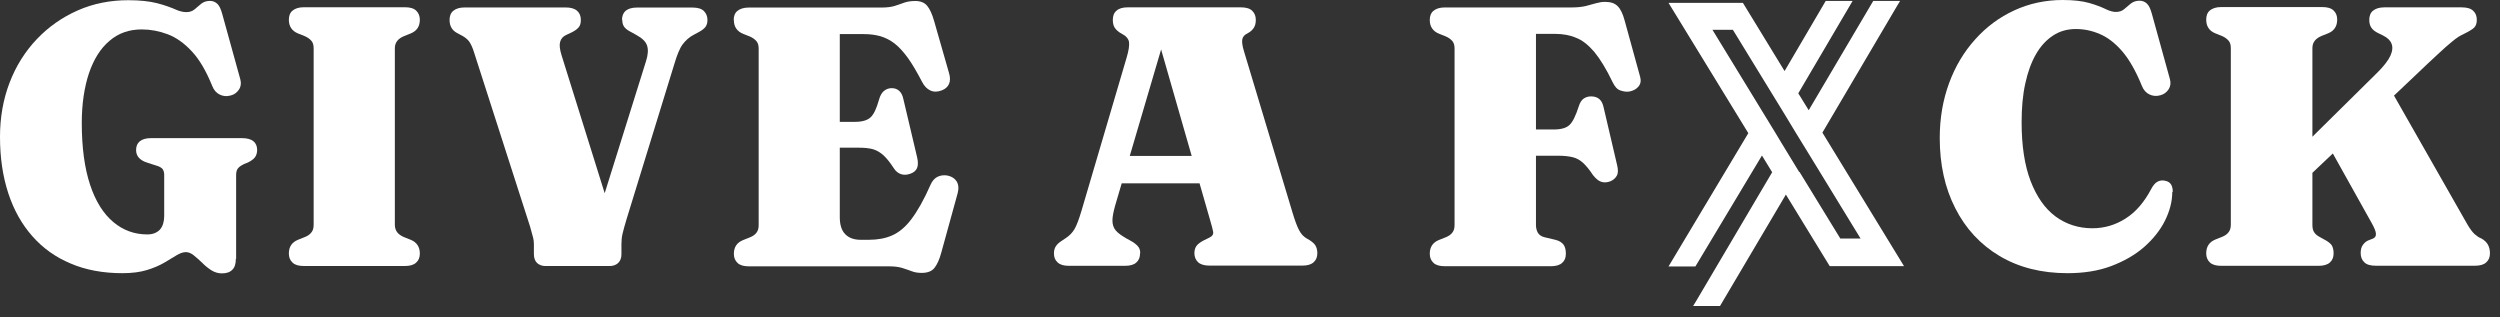 <svg width="197" height="25" viewBox="0 0 197 25" fill="none" xmlns="http://www.w3.org/2000/svg">
<rect x="0" y="0" width="197" height="25" fill="#333333" stroke="none"/>
<path d="M143.607 10.447L149.469 0.501L149.73 0.071H147.612L142.526 8.685L141.705 7.353L145.986 0.071H143.868L140.624 5.599L137.409 0.337L137.342 0.227H131.48L137.767 10.493L131.48 20.995H133.598L138.841 12.255L139.647 13.571L133.681 23.68L133.419 24.111H135.538L140.728 15.333L144.114 20.861L144.181 20.971H150.036L143.607 10.454V10.447ZM141.772 13.547L140.378 11.261L139.893 10.454L134.941 2.35H136.552L140.691 9.107L141.496 10.439L142.578 12.201L146.612 18.794H145.016L141.802 13.547H141.787H141.772Z" fill="white"/>
<path d="M18.585 20.391C18.585 20.783 18.495 21.073 18.309 21.253C18.123 21.448 17.862 21.542 17.489 21.542C17.183 21.542 16.907 21.456 16.646 21.292C16.392 21.127 16.146 20.932 15.922 20.697C15.684 20.477 15.475 20.282 15.266 20.117C15.057 19.953 14.856 19.867 14.647 19.867C14.424 19.867 14.185 19.953 13.909 20.117C13.648 20.282 13.312 20.477 12.947 20.697C12.574 20.916 12.119 21.112 11.589 21.276C11.053 21.441 10.404 21.527 9.643 21.527C8.129 21.527 6.757 21.276 5.571 20.767C4.37 20.266 3.371 19.546 2.543 18.606C1.715 17.666 1.081 16.538 0.649 15.215C0.216 13.884 0 12.419 0 10.783C0 9.248 0.254 7.815 0.761 6.499C1.268 5.184 1.984 4.048 2.909 3.077C3.833 2.106 4.9 1.363 6.123 0.822C7.346 0.282 8.681 0.016 10.105 0.016C11.038 0.016 11.791 0.102 12.373 0.251C12.954 0.399 13.417 0.572 13.767 0.72C14.125 0.885 14.424 0.955 14.677 0.955C14.938 0.955 15.162 0.885 15.333 0.736C15.505 0.587 15.676 0.446 15.863 0.29C16.049 0.149 16.273 0.07 16.549 0.07C16.773 0.07 16.974 0.157 17.131 0.305C17.287 0.454 17.407 0.72 17.511 1.096L18.936 6.249C19.018 6.554 18.988 6.821 18.831 7.055C18.674 7.29 18.466 7.455 18.175 7.525C17.862 7.611 17.571 7.58 17.317 7.455C17.056 7.33 16.855 7.11 16.721 6.766C16.243 5.591 15.721 4.691 15.11 4.041C14.505 3.391 13.872 2.944 13.2 2.694C12.529 2.443 11.843 2.318 11.172 2.318C10.18 2.318 9.337 2.608 8.629 3.218C7.92 3.814 7.391 4.659 7.01 5.771C6.645 6.868 6.444 8.183 6.444 9.687C6.444 11.636 6.667 13.257 7.1 14.565C7.532 15.865 8.151 16.852 8.935 17.502C9.71 18.152 10.605 18.473 11.612 18.473C11.836 18.473 12.044 18.434 12.209 18.363C12.365 18.293 12.514 18.199 12.619 18.073C12.723 17.948 12.805 17.799 12.857 17.619C12.91 17.439 12.939 17.243 12.939 17.024V13.782C12.939 13.571 12.887 13.422 12.805 13.312C12.716 13.203 12.529 13.101 12.238 13.023L11.634 12.827C11.343 12.741 11.12 12.615 10.963 12.451C10.806 12.286 10.724 12.075 10.724 11.824C10.724 11.535 10.814 11.3 11.015 11.135C11.217 10.971 11.5 10.885 11.91 10.885H19.062C19.473 10.885 19.786 10.971 19.972 11.135C20.174 11.3 20.263 11.535 20.263 11.817C20.263 12.052 20.196 12.263 20.077 12.412C19.957 12.56 19.771 12.686 19.54 12.803L19.226 12.928C19.04 13.015 18.898 13.109 18.779 13.234C18.66 13.359 18.607 13.539 18.607 13.79V20.407L18.585 20.391Z" fill="white"/>
<path d="M31.114 17.711C31.114 17.946 31.182 18.158 31.301 18.306C31.42 18.455 31.592 18.581 31.831 18.682L32.36 18.894C32.837 19.09 33.083 19.45 33.083 19.974C33.083 20.28 32.994 20.515 32.792 20.695C32.599 20.875 32.308 20.961 31.898 20.961H23.948C23.537 20.961 23.239 20.875 23.053 20.695C22.859 20.515 22.762 20.28 22.762 19.974C22.762 19.45 23 19.09 23.485 18.894L24.015 18.682C24.253 18.588 24.432 18.463 24.544 18.306C24.663 18.158 24.716 17.962 24.716 17.711V3.804C24.716 3.569 24.663 3.358 24.544 3.224C24.425 3.083 24.253 2.95 24.015 2.849L23.485 2.637C23.008 2.441 22.762 2.081 22.762 1.556C22.762 1.251 22.851 1.001 23.053 0.836C23.254 0.672 23.537 0.57 23.948 0.57H31.898C32.308 0.57 32.606 0.656 32.792 0.836C32.979 1.016 33.083 1.251 33.083 1.556C33.083 2.081 32.845 2.441 32.36 2.637L31.831 2.849C31.607 2.943 31.42 3.068 31.301 3.224C31.182 3.373 31.114 3.569 31.114 3.804V17.711Z" fill="white"/>
<path d="M49.014 1.582C49.014 1.277 49.103 1.026 49.29 0.861C49.476 0.697 49.775 0.595 50.185 0.595H54.563C54.973 0.595 55.271 0.681 55.458 0.861C55.644 1.042 55.748 1.277 55.748 1.582C55.748 1.801 55.696 1.981 55.577 2.138C55.458 2.279 55.286 2.412 55.047 2.537L54.652 2.749C54.309 2.929 54.033 3.179 53.794 3.493C53.556 3.814 53.347 4.338 53.138 5.043L49.372 17.275C49.23 17.76 49.118 18.136 49.059 18.41C48.992 18.684 48.969 18.966 48.969 19.24V20.047C48.969 20.337 48.88 20.556 48.708 20.728C48.522 20.892 48.298 20.963 48.037 20.963H42.973C42.712 20.963 42.496 20.877 42.324 20.728C42.153 20.564 42.071 20.329 42.071 20.008V19.217C42.071 19.052 42.048 18.857 41.981 18.622C41.914 18.387 41.847 18.136 41.772 17.862L37.335 4.064C37.216 3.688 37.081 3.43 36.962 3.258C36.828 3.093 36.649 2.937 36.41 2.811L36.015 2.6C35.62 2.388 35.426 2.044 35.426 1.574C35.426 1.269 35.515 1.018 35.717 0.854C35.918 0.689 36.201 0.587 36.612 0.587H44.569C44.979 0.587 45.278 0.674 45.479 0.854C45.68 1.034 45.77 1.269 45.77 1.574C45.77 1.825 45.718 2.02 45.598 2.154C45.479 2.302 45.292 2.428 45.061 2.545L44.599 2.764C44.36 2.874 44.204 3.054 44.137 3.305C44.069 3.54 44.107 3.9 44.256 4.37L48.261 17.181L46.508 18.872L50.908 4.816C51.065 4.315 51.095 3.915 50.99 3.594C50.886 3.273 50.595 2.999 50.133 2.749L49.752 2.537C49.529 2.428 49.342 2.302 49.223 2.161C49.103 2.02 49.036 1.832 49.036 1.582L49.022 1.566L49.014 1.582Z" fill="white"/>
<path d="M57.815 1.582C57.815 1.277 57.904 1.026 58.105 0.862C58.307 0.697 58.59 0.595 59 0.595H69.441C69.859 0.595 70.217 0.556 70.493 0.47C70.769 0.384 71.03 0.29 71.268 0.204C71.522 0.118 71.798 0.079 72.126 0.079C72.536 0.079 72.85 0.204 73.058 0.454C73.267 0.705 73.454 1.104 73.61 1.66L74.781 5.748C74.885 6.093 74.885 6.382 74.781 6.617C74.677 6.852 74.49 7.017 74.199 7.126C73.871 7.252 73.565 7.252 73.304 7.126C73.043 7.001 72.827 6.782 72.656 6.445C72.26 5.685 71.887 5.043 71.537 4.558C71.179 4.072 70.836 3.689 70.485 3.422C70.127 3.148 69.762 2.968 69.367 2.851C68.971 2.741 68.539 2.686 68.047 2.686H66.175V17.118C66.175 17.713 66.316 18.16 66.6 18.45C66.876 18.739 67.286 18.896 67.815 18.896H68.464C69.15 18.896 69.769 18.786 70.299 18.551C70.828 18.316 71.343 17.901 71.813 17.275C72.29 16.648 72.805 15.748 73.327 14.558C73.461 14.252 73.655 14.033 73.894 13.923C74.132 13.814 74.393 13.782 74.684 13.837C74.997 13.908 75.236 14.056 75.393 14.307C75.534 14.558 75.564 14.863 75.46 15.239L74.169 19.922C74.028 20.446 73.841 20.854 73.633 21.112C73.424 21.378 73.081 21.504 72.633 21.504C72.342 21.504 72.081 21.464 71.858 21.378C71.619 21.292 71.373 21.198 71.082 21.112C70.806 21.026 70.448 20.987 70.03 20.987H59.015C58.605 20.987 58.307 20.901 58.12 20.721C57.926 20.54 57.829 20.305 57.829 20C57.829 19.475 58.068 19.115 58.553 18.919L59.082 18.708C59.321 18.614 59.5 18.489 59.612 18.332C59.731 18.183 59.783 17.988 59.783 17.737V3.83C59.783 3.595 59.731 3.383 59.612 3.25C59.492 3.109 59.321 2.976 59.082 2.874L58.553 2.663C58.075 2.467 57.829 2.107 57.829 1.582V1.551L57.815 1.582ZM63.743 9.601H67.383C67.95 9.601 68.36 9.476 68.606 9.241C68.859 9.006 69.068 8.551 69.262 7.87C69.352 7.541 69.486 7.299 69.657 7.165C69.829 7.024 70.038 6.946 70.262 6.946C70.746 6.946 71.067 7.236 71.186 7.808L72.268 12.389C72.35 12.749 72.35 13.023 72.268 13.234C72.178 13.446 72.007 13.595 71.738 13.688C71.477 13.782 71.239 13.798 71.015 13.728C70.791 13.657 70.59 13.508 70.433 13.258C70.142 12.811 69.866 12.467 69.628 12.248C69.389 12.028 69.113 11.856 68.807 11.762C68.502 11.676 68.121 11.637 67.636 11.637H63.736V9.601H63.743Z" fill="white"/>
<path d="M89.837 19.959C89.837 20.265 89.748 20.5 89.547 20.68C89.36 20.86 89.062 20.946 88.652 20.946H84.222C83.826 20.946 83.535 20.86 83.342 20.68C83.14 20.5 83.051 20.265 83.051 19.959C83.051 19.748 83.103 19.56 83.192 19.419C83.282 19.27 83.446 19.113 83.67 18.973L83.961 18.777C84.266 18.581 84.498 18.346 84.669 18.056C84.841 17.767 85.027 17.265 85.236 16.561L88.778 4.54C88.95 3.977 89.002 3.554 88.965 3.295C88.913 3.045 88.726 2.826 88.398 2.661C88.137 2.52 87.966 2.371 87.846 2.191C87.727 2.011 87.69 1.8 87.69 1.565C87.69 1.259 87.779 1.009 87.98 0.844C88.174 0.664 88.465 0.578 88.875 0.578H97.773C98.183 0.578 98.481 0.664 98.668 0.844C98.854 1.024 98.958 1.259 98.958 1.565C98.958 1.831 98.906 2.035 98.787 2.215C98.668 2.379 98.511 2.52 98.302 2.63C98.063 2.739 97.929 2.904 97.892 3.1C97.855 3.295 97.892 3.609 98.026 4.039L101.837 16.709C102.031 17.359 102.203 17.829 102.367 18.135C102.523 18.44 102.732 18.659 102.986 18.8C103.314 18.98 103.523 19.145 103.634 19.309C103.739 19.474 103.806 19.685 103.806 19.944C103.806 20.249 103.717 20.484 103.515 20.664C103.321 20.844 103.03 20.93 102.62 20.93H95.319C94.909 20.93 94.61 20.844 94.409 20.664C94.223 20.484 94.118 20.249 94.118 19.944C94.118 19.709 94.185 19.497 94.305 19.348C94.424 19.2 94.611 19.074 94.842 18.949L95.289 18.73C95.528 18.62 95.632 18.456 95.595 18.26C95.558 18.064 95.476 17.735 95.341 17.289L91.269 3.107L91.851 2.692L87.883 16.169C87.742 16.67 87.66 17.07 87.66 17.375C87.66 17.68 87.742 17.947 87.913 18.15C88.085 18.362 88.376 18.565 88.756 18.785L89.136 18.996C89.345 19.106 89.517 19.247 89.651 19.388C89.785 19.529 89.852 19.716 89.852 19.967V19.951L89.837 19.959ZM87.608 12.285H95.684V14.446H87.578L87.6 12.285H87.608Z" fill="white"/>
<path d="M123.868 0.586C124.285 0.586 124.643 0.547 124.949 0.477C125.24 0.391 125.516 0.328 125.755 0.258C126.008 0.187 126.239 0.148 126.478 0.148C126.925 0.148 127.254 0.258 127.477 0.493C127.701 0.712 127.888 1.103 128.029 1.644L129.245 6.06C129.327 6.366 129.282 6.616 129.111 6.82C128.939 7.031 128.7 7.149 128.402 7.211C128.163 7.25 127.925 7.211 127.679 7.125C127.425 7.039 127.246 6.82 127.082 6.491C126.582 5.442 126.09 4.651 125.635 4.095C125.158 3.539 124.688 3.163 124.188 2.975C123.689 2.763 123.137 2.669 122.525 2.669H121.034V17.728C121.034 17.963 121.086 18.174 121.19 18.354C121.295 18.519 121.481 18.644 121.727 18.699L122.555 18.895C122.846 18.965 123.055 19.09 123.189 19.255C123.323 19.419 123.39 19.67 123.39 19.991C123.39 20.312 123.301 20.531 123.1 20.712C122.898 20.892 122.615 20.978 122.205 20.978H113.852C113.442 20.978 113.143 20.892 112.957 20.712C112.763 20.531 112.666 20.297 112.666 19.991C112.666 19.466 112.905 19.106 113.389 18.91L113.919 18.699C114.158 18.605 114.337 18.48 114.448 18.323C114.568 18.174 114.62 17.979 114.62 17.728V3.821C114.62 3.586 114.568 3.374 114.448 3.241C114.329 3.1 114.158 2.967 113.919 2.865L113.389 2.654C112.912 2.458 112.666 2.098 112.666 1.573C112.666 1.268 112.755 1.017 112.957 0.853C113.158 0.688 113.442 0.586 113.852 0.586H123.868V0.586ZM118.714 10.203H122.443C123.025 10.203 123.443 10.077 123.681 9.842C123.935 9.607 124.166 9.122 124.405 8.386C124.494 8.096 124.628 7.885 124.785 7.775C124.942 7.665 125.143 7.595 125.367 7.595C125.904 7.595 126.224 7.861 126.351 8.402L127.433 13.03C127.515 13.374 127.515 13.656 127.403 13.844C127.298 14.04 127.127 14.188 126.888 14.29C126.627 14.384 126.388 14.4 126.165 14.322C125.941 14.243 125.732 14.055 125.516 13.781C125.255 13.382 125.001 13.076 124.763 12.849C124.524 12.63 124.263 12.474 123.957 12.395C123.651 12.317 123.256 12.27 122.771 12.27H118.699V10.21L118.714 10.203Z" fill="white"/>
<path d="M171.176 15.113C171.176 15.873 170.974 16.64 170.594 17.4C170.213 18.16 169.662 18.841 168.946 19.475C168.222 20.102 167.35 20.595 166.35 20.971C165.351 21.347 164.187 21.527 162.927 21.527C160.861 21.527 159.079 21.073 157.565 20.172C156.051 19.271 154.888 18.011 154.075 16.405C153.254 14.8 152.852 12.96 152.852 10.869C152.852 9.303 153.105 7.862 153.59 6.546C154.075 5.231 154.761 4.08 155.648 3.101C156.528 2.114 157.557 1.355 158.736 0.814C159.907 0.274 161.189 0 162.547 0C163.404 0 164.105 0.086 164.628 0.235C165.157 0.384 165.59 0.556 165.903 0.705C166.231 0.869 166.499 0.94 166.731 0.94C166.992 0.94 167.215 0.869 167.387 0.72C167.558 0.572 167.73 0.431 167.916 0.274C168.103 0.133 168.327 0.055 168.603 0.055C168.826 0.055 169.028 0.141 169.184 0.29C169.341 0.439 169.46 0.705 169.565 1.081L170.989 6.233C171.071 6.539 171.041 6.797 170.885 7.04C170.728 7.275 170.512 7.439 170.228 7.51C169.915 7.596 169.624 7.565 169.371 7.439C169.11 7.314 168.908 7.095 168.774 6.75C168.297 5.583 167.782 4.683 167.223 4.033C166.656 3.383 166.074 2.937 165.455 2.678C164.836 2.412 164.217 2.287 163.583 2.287C162.912 2.287 162.308 2.451 161.779 2.803C161.249 3.148 160.802 3.633 160.436 4.268C160.071 4.902 159.787 5.677 159.593 6.578C159.392 7.478 159.303 8.504 159.303 9.64C159.303 11.495 159.541 13.03 160.011 14.268C160.488 15.497 161.13 16.429 161.973 17.055C162.8 17.666 163.777 17.987 164.874 17.987C165.836 17.987 166.716 17.721 167.506 17.212C168.312 16.703 168.968 15.92 169.498 14.925C169.654 14.62 169.826 14.416 170.012 14.315C170.199 14.221 170.392 14.189 170.616 14.244C170.825 14.283 170.982 14.385 171.079 14.534C171.168 14.683 171.213 14.878 171.213 15.113L171.183 15.129L171.176 15.113Z" fill="white"/>
<path d="M182.217 17.713C182.217 17.948 182.255 18.16 182.352 18.293C182.441 18.442 182.59 18.567 182.784 18.669L183.164 18.88C183.455 19.029 183.642 19.186 183.746 19.334C183.836 19.499 183.888 19.695 183.888 19.961C183.888 20.266 183.798 20.501 183.597 20.681C183.403 20.861 183.097 20.947 182.702 20.947H175.035C174.625 20.947 174.327 20.861 174.14 20.681C173.947 20.501 173.85 20.266 173.85 19.961C173.85 19.436 174.088 19.076 174.558 18.88L175.088 18.669C175.326 18.575 175.505 18.449 175.617 18.293C175.736 18.144 175.789 17.948 175.789 17.698V3.79C175.789 3.555 175.736 3.344 175.617 3.211C175.498 3.07 175.326 2.937 175.088 2.835L174.558 2.623C174.081 2.428 173.85 2.067 173.85 1.543C173.85 1.237 173.939 0.987 174.14 0.822C174.342 0.658 174.625 0.556 175.035 0.556H182.985C183.396 0.556 183.694 0.642 183.88 0.822C184.074 1.002 184.171 1.237 184.171 1.543C184.171 2.067 183.933 2.428 183.463 2.623L182.933 2.835C182.71 2.929 182.523 3.054 182.404 3.211C182.284 3.36 182.217 3.555 182.217 3.79V17.713V17.713ZM180.375 12.592L187.363 5.693C187.863 5.192 188.191 4.761 188.363 4.393C188.534 4.017 188.556 3.704 188.452 3.438C188.348 3.172 188.124 2.968 187.796 2.804L187.401 2.608C187.162 2.498 186.983 2.357 186.871 2.193C186.752 2.028 186.699 1.817 186.699 1.566C186.699 1.261 186.789 1.01 186.99 0.846C187.192 0.681 187.475 0.58 187.885 0.58H193.986C194.396 0.58 194.694 0.666 194.881 0.846C195.082 1.026 195.172 1.261 195.172 1.566C195.172 1.833 195.105 2.036 194.963 2.177C194.821 2.318 194.538 2.483 194.142 2.678C194.008 2.733 193.881 2.819 193.732 2.898C193.591 2.992 193.389 3.132 193.136 3.352C192.882 3.563 192.539 3.861 192.106 4.268C191.674 4.667 191.092 5.208 190.384 5.889L181.24 14.542L180.383 12.592H180.368H180.375ZM183.105 10.791L188.049 6.484L194.411 17.651C194.635 18.042 194.836 18.301 195.008 18.457C195.179 18.606 195.351 18.724 195.522 18.786C195.776 18.927 195.947 19.091 196.052 19.287C196.156 19.483 196.208 19.702 196.208 19.953C196.208 20.258 196.119 20.493 195.917 20.673C195.724 20.854 195.433 20.94 195.022 20.94H187.207C186.796 20.94 186.498 20.854 186.312 20.673C186.118 20.493 186.021 20.243 186.021 19.937C186.021 19.687 186.073 19.467 186.192 19.303C186.312 19.139 186.446 19.013 186.625 18.943L186.983 18.802C187.154 18.731 187.236 18.606 187.222 18.426C187.222 18.246 187.102 17.956 186.878 17.557L183.112 10.814V10.799L183.105 10.791Z" fill="white"/>
</svg>
